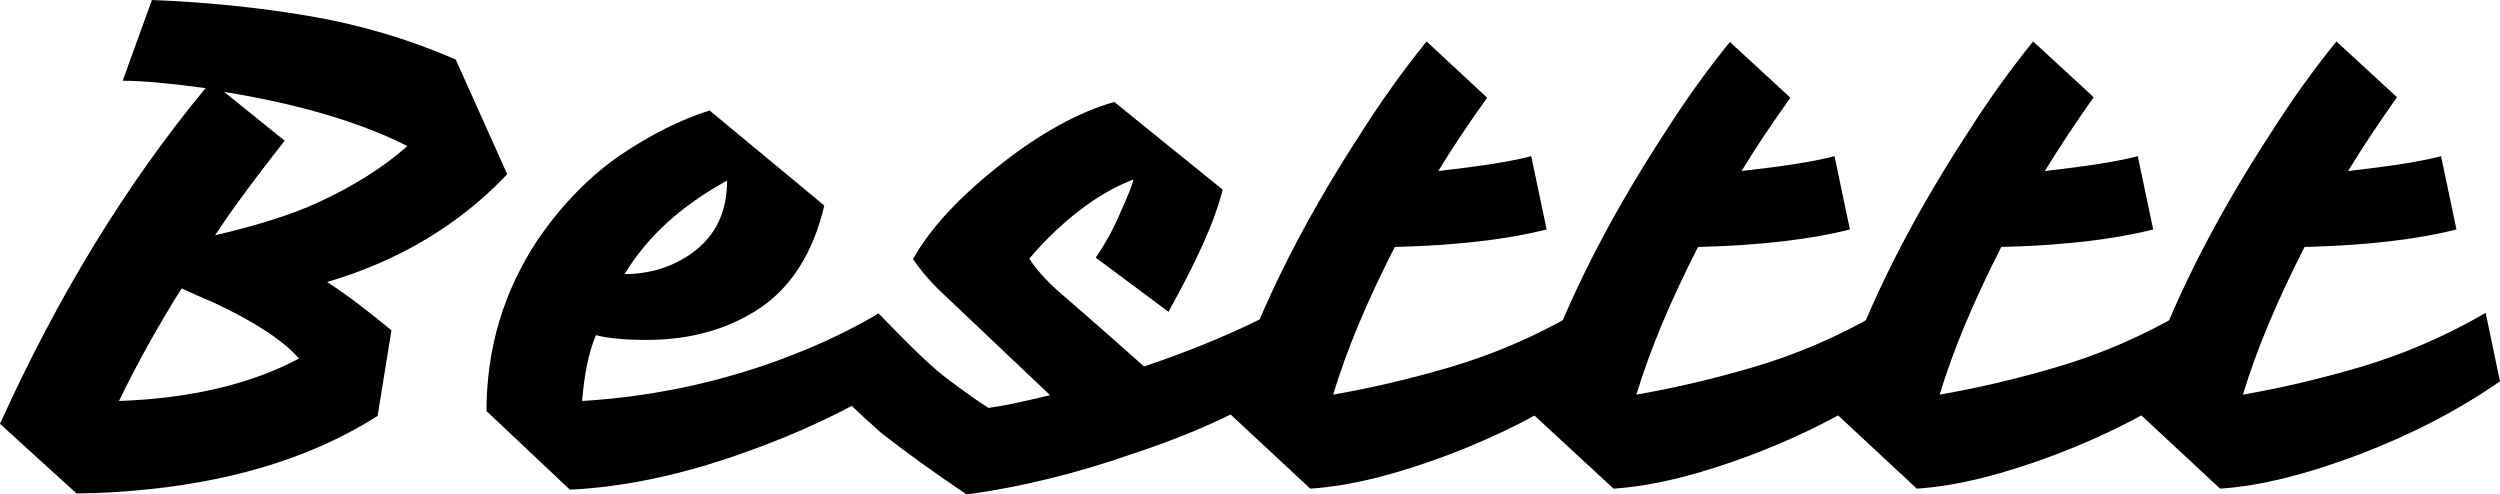 <?xml version="1.0" encoding="utf-8"?>
<!-- Generator: Adobe Illustrator 21.0.2, SVG Export Plug-In . SVG Version: 6.00 Build 0)  -->
<svg version="1.1" id="Layer_1" xmlns="http://www.w3.org/2000/svg" xmlns:xlink="http://www.w3.org/1999/xlink" x="0px" y="0px"
	 viewBox="0 0 470.7 93.1" style="enable-background:new 0 0 470.7 93.1;" xml:space="preserve">
<g>
	<path d="M61.6,53.1c4,2.6,8,5.7,12.1,9.1l-2.6,16.1c-11.6,7.4-25.9,12-42.9,13.8c-4.9,0.5-9.5,0.8-13.8,0.8L0,79.8
		c10.9-24.1,23.8-45.2,38.7-63.2c-6.6-0.9-11.8-1.4-15.6-1.4L28.6,0c10.2,0.4,20.1,1.4,29.5,3c9.5,1.6,18.7,4.3,27.7,8.2l9.7,21.6
		C86.4,42.4,75.1,49.1,61.6,53.1z M22.4,75.5c13.6-0.5,24.9-3.2,33.9-8c-3-3.4-8.3-6.9-16-10.5c-2.1-0.9-4.2-1.8-6.1-2.7
		C29.6,61.6,25.7,68.7,22.4,75.5z M40.5,44.3c8.5-2,14.9-4.1,19.2-6.1c6.8-3.1,12.5-6.7,17-10.7c-8.9-4.5-20.4-7.9-34.5-10.2
		l11.4,9.2C47.2,34.6,42.9,40.6,40.5,44.3z"/>
	<path d="M121.7,64c-4,0-7.2-0.3-9.5-0.9c-1.4,3.3-2.2,7.5-2.6,12.4c14.6-0.9,28.8-4.1,42.4-9.8c4.6-1.9,9-4.1,13.3-6.6l2.7,12.9
		c-7.9,5-17.3,9.5-28.1,13.3c-11.5,4.1-22.4,6.4-32.6,6.9L91.6,77.4c0-11.8,3.2-22.5,9.6-32.2c4.6-6.7,9.8-12,15.6-16
		c5.8-3.9,11.4-6.7,16.8-8.4l21.6,17.9C153.1,47.6,149,54,143.1,58C137.1,62,130,64,121.7,64z M117.6,51.6c4.9,0,9.2-1.4,12.9-4.1
		c4.3-3.2,6.4-7.7,6.4-13.5C128.3,38.7,121.9,44.5,117.6,51.6z"/>
	<path d="M182,93.1c-6.1-4.1-11.5-8-16.1-11.6c-4.2-3.7-8.7-8-13.7-13.2l13.2-9.3c6,6.2,10.3,10.4,13.2,12.5
		c2.8,2.1,5.3,3.9,7.5,5.3c2.4-0.3,6.3-1.1,11.6-2.4l-21.2-20.1c-2-2-3.5-3.9-4.6-5.5c3.2-5.8,8.8-11.8,16.7-18
		c7.4-5.8,14.5-9.7,21.2-11.6l20.4,16.5c-1.4,5.8-4.9,13.5-10.2,23l-13.7-10.2c1.8-2.6,3.4-5.5,4.7-8.6c1.4-3.1,2.2-5.1,2.4-6.1
		c-4.8,1.8-9.7,5-14.7,9.7c-1.8,1.7-3.4,3.4-4.9,5.2c1.6,2.5,4.1,5.1,7.4,7.8c5.6,4.9,10.3,9,14.2,12.5c9.5-3.2,17.5-6.6,24-10
		l2.7,12.9c-6.8,4.9-16.4,9.4-28.7,13.5C202.2,89.3,191.6,91.8,182,93.1z"/>
	<path d="M270.8,32.2c7.9-0.9,13.8-1.8,17.5-2.8l2.9,13.8c-7.5,1.9-17,3-28.6,3.3c-5.2,10.2-9.1,19.5-11.6,27.8
		c6.9-1.2,14.3-2.9,22.1-5.2c7.8-2.3,15.7-5.6,23.6-10.2l2.7,12.9c-7.8,5.4-16.6,10-26.6,13.8c-9.8,3.7-18.5,5.9-26.1,6.4
		l-15.8-14.7c5-16.7,13.6-34.3,25.7-52.8c3.7-5.8,7.7-11.4,12-16.7L280,18.4C276.7,23,273.6,27.6,270.8,32.2z"/>
	<path d="M327.9,32.2c7.9-0.9,13.8-1.8,17.5-2.8l2.9,13.8c-7.5,1.9-17,3-28.6,3.3c-5.2,10.2-9.1,19.5-11.6,27.8
		c6.9-1.2,14.3-2.9,22.1-5.2c7.8-2.3,15.7-5.6,23.6-10.2l2.7,12.9c-7.8,5.4-16.6,10-26.6,13.8c-9.8,3.7-18.5,5.9-26.1,6.4L288,77.4
		c5-16.7,13.6-34.3,25.7-52.8c3.7-5.8,7.7-11.4,12-16.7l11.4,10.5C333.8,23,330.7,27.6,327.9,32.2z"/>
	<path d="M385,32.2c7.9-0.9,13.8-1.8,17.5-2.8l2.9,13.8c-7.5,1.9-17,3-28.6,3.3c-5.2,10.2-9.1,19.5-11.6,27.8
		c6.9-1.2,14.3-2.9,22.1-5.2c7.8-2.3,15.7-5.6,23.6-10.2l2.7,12.9c-7.8,5.4-16.6,10-26.6,13.8c-9.8,3.7-18.5,5.9-26.1,6.4
		l-15.8-14.7c5-16.7,13.6-34.3,25.7-52.8c3.7-5.8,7.7-11.4,12-16.7l11.4,10.5C390.9,23,387.8,27.6,385,32.2z"/>
	<path d="M442.1,32.2c7.9-0.9,13.8-1.8,17.5-2.8l2.9,13.8c-7.5,1.9-17,3-28.6,3.3c-5.2,10.2-9.1,19.5-11.6,27.8
		c6.9-1.2,14.3-2.9,22.1-5.2c7.8-2.3,15.7-5.6,23.6-10.2l2.7,12.9c-7.8,5.4-16.6,10-26.6,13.8c-9.8,3.7-18.5,5.9-26.1,6.4
		l-15.8-14.7c5-16.7,13.6-34.3,25.7-52.8c3.7-5.8,7.7-11.4,12-16.7l11.4,10.5C448,23,444.9,27.6,442.1,32.2z"/>
</g>
</svg>
